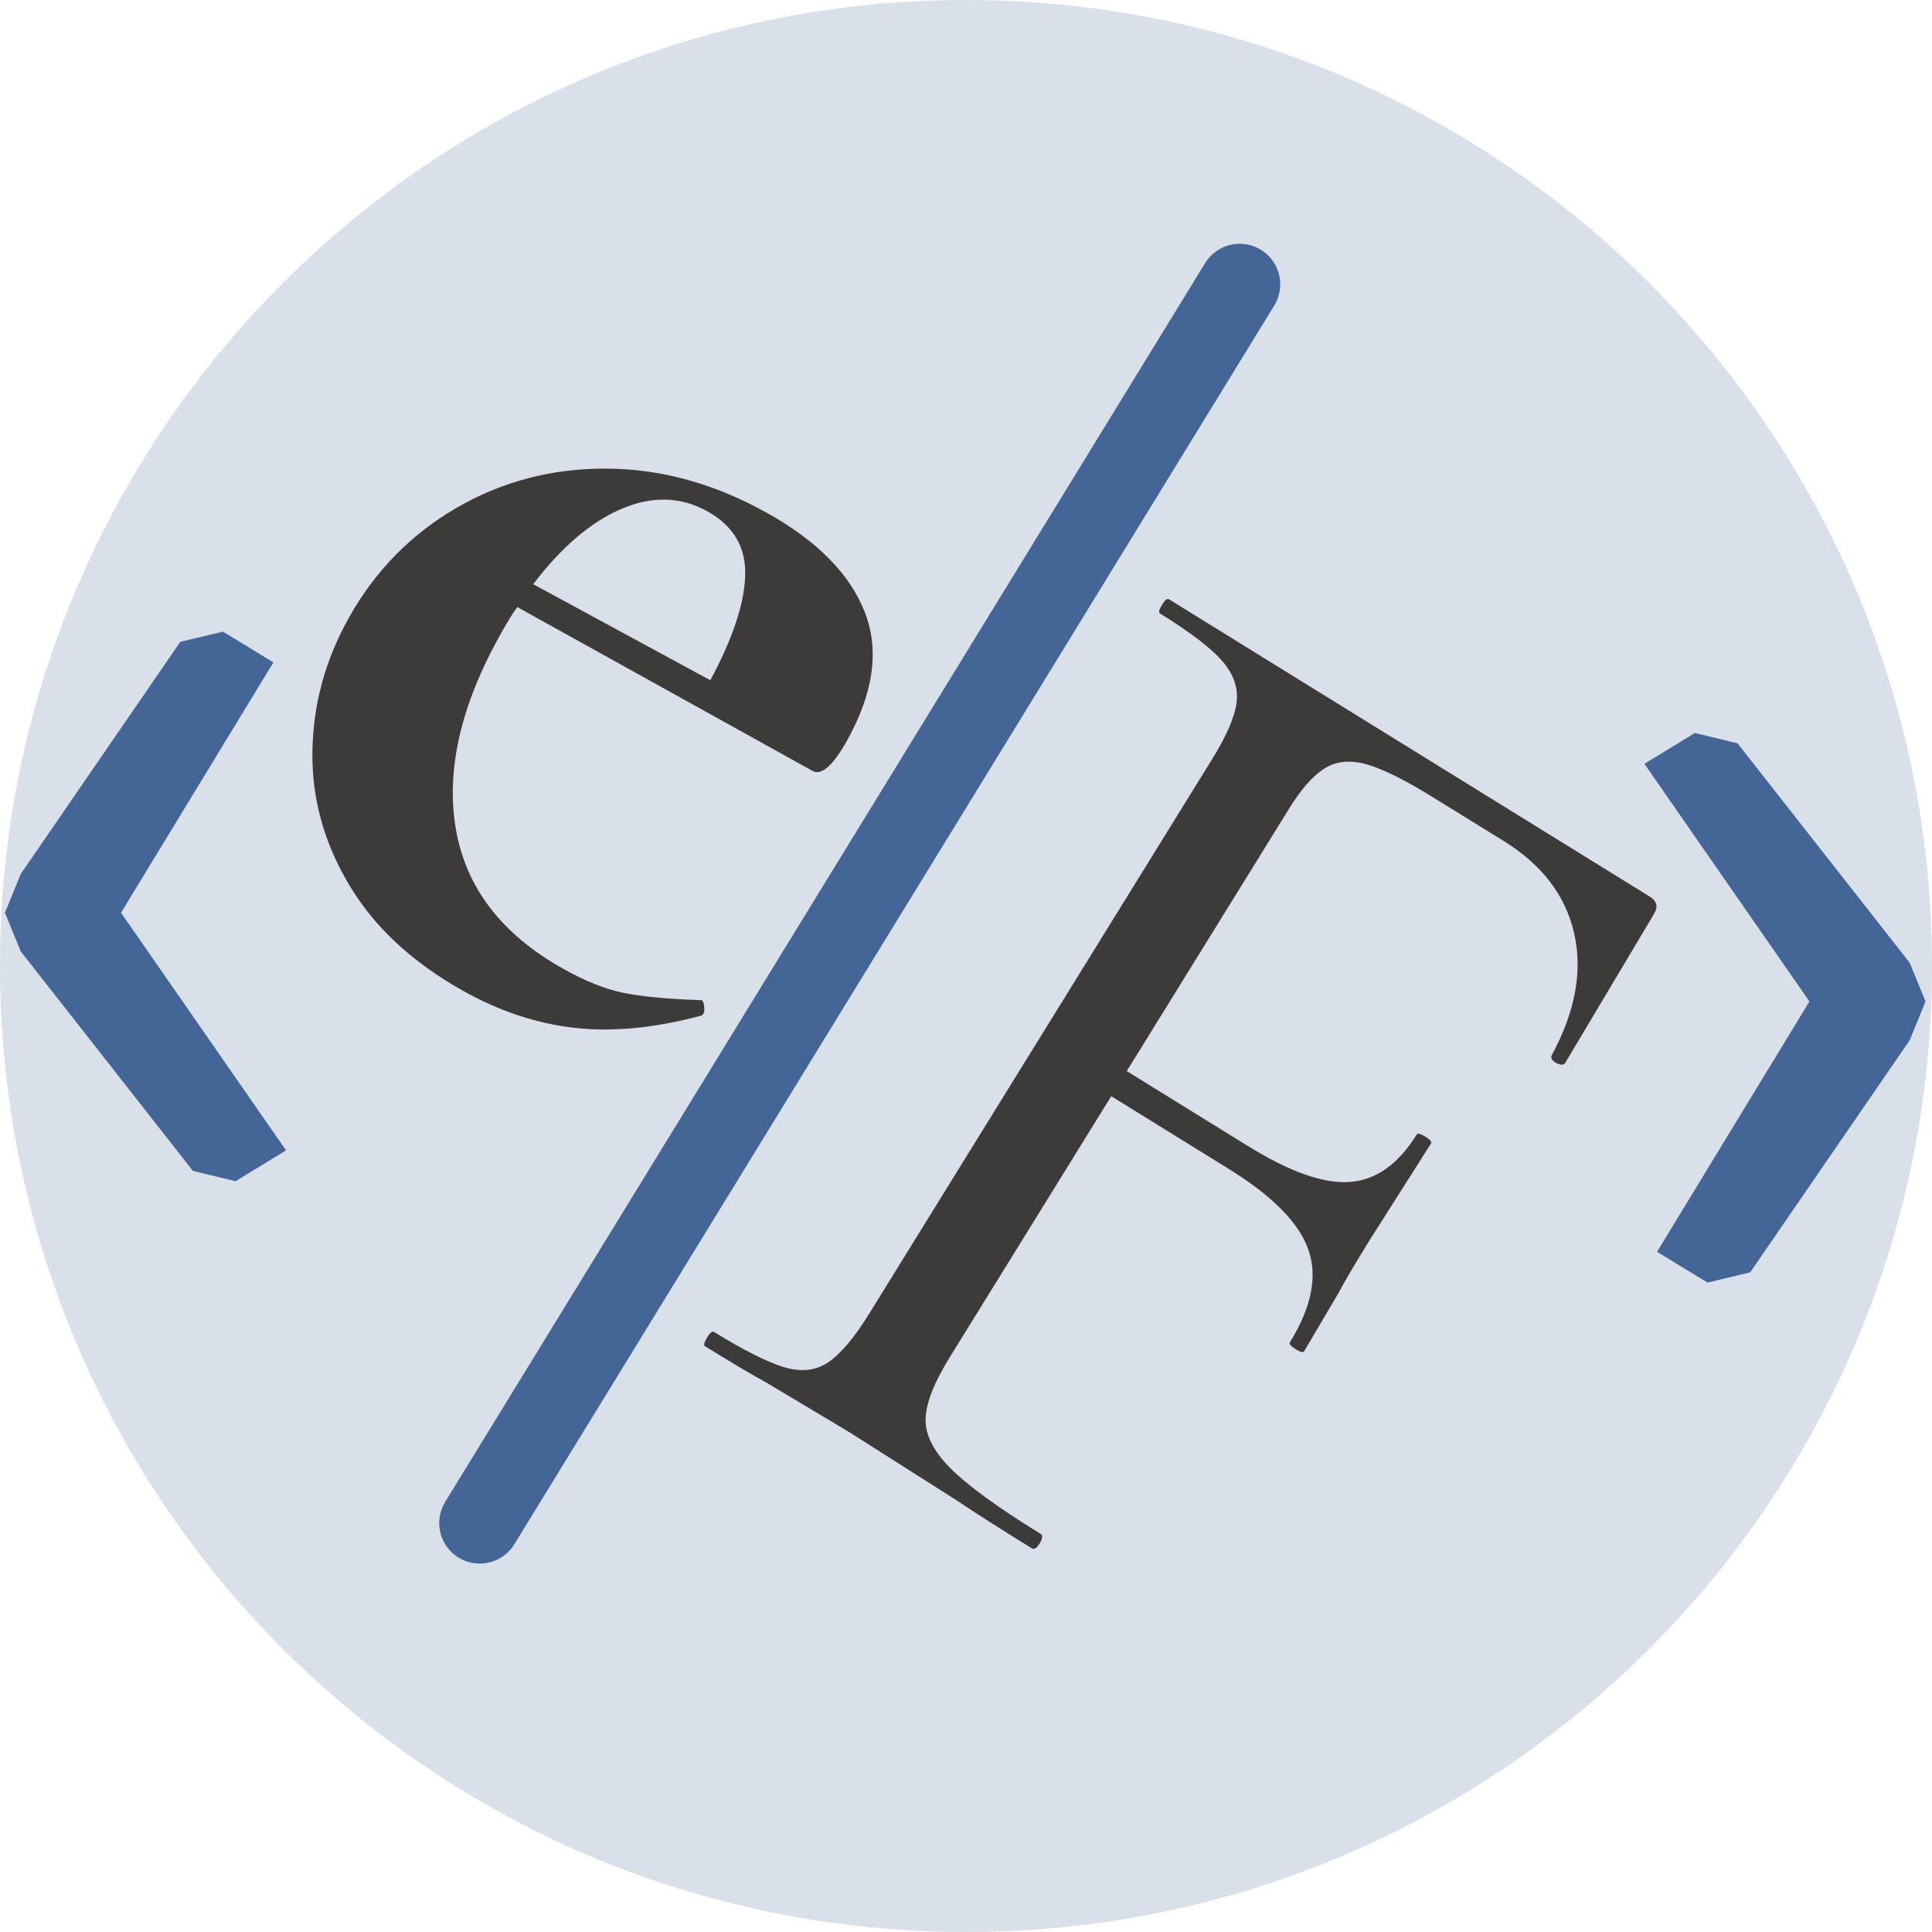 <svg xmlns="http://www.w3.org/2000/svg" xmlns:xlink="http://www.w3.org/1999/xlink" width="500" zoomAndPan="magnify" viewBox="0 0 375 375" height="500" preserveAspectRatio="xMidYMid meet" version="1.0"><defs><g/><clipPath id="8cd1da0917"><path d="M 187.5 0 C 83.945 0 0 83.945 0 187.5 C 0 291.055 83.945 375 187.5 375 C 291.055 375 375 291.055 375 187.5 C 375 83.945 291.055 0 187.5 0 Z M 187.5 0 " clip-rule="nonzero"/></clipPath></defs><g clip-path="url(#8cd1da0917)"><rect x="-37.5" width="450" fill="#d9e0ea" y="-37.5" height="450" fill-opacity="1"/></g><g fill="#3d3b3a" fill-opacity="1"><g transform="translate(36.187, 158.534)"><g><path d="M 100 35.594 C 100.312 35.781 100.484 36.297 100.516 37.141 C 100.555 37.992 100.344 38.484 99.875 38.609 C 90.895 41.016 82.723 41.801 75.359 40.969 C 67.992 40.145 60.781 37.754 53.719 33.797 C 43.832 28.266 36.445 21.395 31.562 13.188 C 26.676 4.988 24.305 -3.648 24.453 -12.734 C 24.598 -21.828 26.953 -30.453 31.516 -38.609 C 36.609 -47.711 43.582 -54.832 52.438 -59.969 C 61.289 -65.102 71.008 -67.641 81.594 -67.578 C 92.176 -67.523 102.566 -64.645 112.766 -58.938 C 122.504 -53.488 128.805 -47.078 131.672 -39.703 C 134.535 -32.328 133.379 -24.016 128.203 -14.766 C 125.473 -9.898 123.242 -7.945 121.516 -8.906 L 64.219 -40.703 C 63.445 -39.68 62.359 -37.922 60.953 -35.422 C 53.223 -21.609 50.336 -9.004 52.297 2.391 C 54.254 13.785 61.195 22.82 73.125 29.5 C 77.352 31.875 81.219 33.426 84.719 34.156 C 88.227 34.883 93.117 35.359 99.391 35.578 Z M 101.188 -59.25 C 96.008 -62.145 90.441 -62.32 84.484 -59.781 C 78.523 -57.25 72.801 -52.367 67.312 -45.141 L 101.688 -26.5 C 106.031 -34.582 108.285 -41.352 108.453 -46.812 C 108.629 -52.281 106.207 -56.426 101.188 -59.25 Z M 101.188 -59.25 "/></g></g></g><g fill="#3d3b3a" fill-opacity="1"><g transform="translate(127.093, 255.274)"><g><path d="M 176.734 -49 C 176.441 -48.539 175.883 -48.508 175.062 -48.906 C 174.25 -49.301 173.91 -49.785 174.047 -50.359 C 178.66 -58.848 180.129 -66.758 178.453 -74.094 C 176.785 -81.438 172.238 -87.41 164.812 -92.016 L 150.641 -100.766 C 145.367 -104.023 141.18 -106.082 138.078 -106.938 C 134.973 -107.801 132.289 -107.535 130.031 -106.141 C 127.781 -104.742 125.461 -102.113 123.078 -98.25 L 91.609 -47.375 L 115.062 -32.875 C 123.27 -27.789 129.906 -25.453 134.969 -25.859 C 140.031 -26.266 144.336 -29.332 147.891 -35.062 C 148.078 -35.375 148.633 -35.238 149.562 -34.656 C 150.488 -34.082 150.859 -33.641 150.672 -33.328 L 138.812 -14.656 C 136.031 -10.164 133.992 -6.711 132.703 -4.297 L 126.047 7 C 125.859 7.301 125.301 7.164 124.375 6.594 C 123.445 6.02 123.078 5.582 123.266 5.281 C 127.484 -1.531 128.68 -7.535 126.859 -12.734 C 125.035 -17.93 119.867 -23.16 111.359 -28.422 L 88.594 -42.5 L 57.281 8.125 C 54.207 13.082 52.633 17.094 52.562 20.156 C 52.488 23.219 54.098 26.406 57.391 29.719 C 60.691 33.039 66.523 37.285 74.891 42.453 C 75.348 42.742 75.289 43.352 74.719 44.281 C 74.145 45.219 73.629 45.539 73.172 45.25 C 66.816 41.32 61.906 38.188 58.438 35.844 L 37.672 22.656 L 21.75 13.141 C 18.863 11.566 14.863 9.195 9.75 6.031 C 9.438 5.844 9.566 5.281 10.141 4.344 C 10.711 3.414 11.156 3.047 11.469 3.234 C 17.352 6.867 21.93 9.164 25.203 10.125 C 28.484 11.082 31.316 10.75 33.703 9.125 C 36.098 7.5 38.734 4.363 41.609 -0.281 L 108.125 -107.828 C 111 -112.473 112.602 -116.188 112.938 -118.969 C 113.27 -121.758 112.344 -124.422 110.156 -126.953 C 107.969 -129.484 103.938 -132.566 98.062 -136.203 C 97.75 -136.398 97.879 -136.957 98.453 -137.875 C 99.023 -138.801 99.469 -139.164 99.781 -138.969 L 193.141 -81.234 C 194.523 -80.367 194.789 -79.242 193.938 -77.859 Z M 176.734 -49 "/></g></g></g><path stroke-linecap="round" transform="matrix(0.392, -0.639, 0.639, 0.392, 82.3, 298.216)" fill="none" stroke-linejoin="miter" d="M 10.501 10.497 L 386.762 10.501 " stroke="#436696" stroke-width="21" stroke-opacity="1" stroke-miterlimit="4"/><g fill="#436696" fill-opacity="1"><g transform="translate(375.116, 136.15)"><g><path d="M -55.938 12.109 L -46.141 6.125 L -37.859 8.125 L -4.438 50.734 L -1.375 58.234 L -4.438 65.75 L -35.406 110.812 L -43.688 112.797 L -53.484 106.828 L -23.906 58.234 Z M -55.938 12.109 "/></g></g></g><g fill="#436696" fill-opacity="1"><g transform="translate(-0.416, 235.395)"><g><path d="M 55.938 -12.109 L 46.141 -6.125 L 37.859 -8.125 L 4.438 -50.734 L 1.375 -58.234 L 4.438 -65.75 L 35.406 -110.812 L 43.688 -112.797 L 53.484 -106.828 L 23.906 -58.234 Z M 55.938 -12.109 "/></g></g></g></svg>